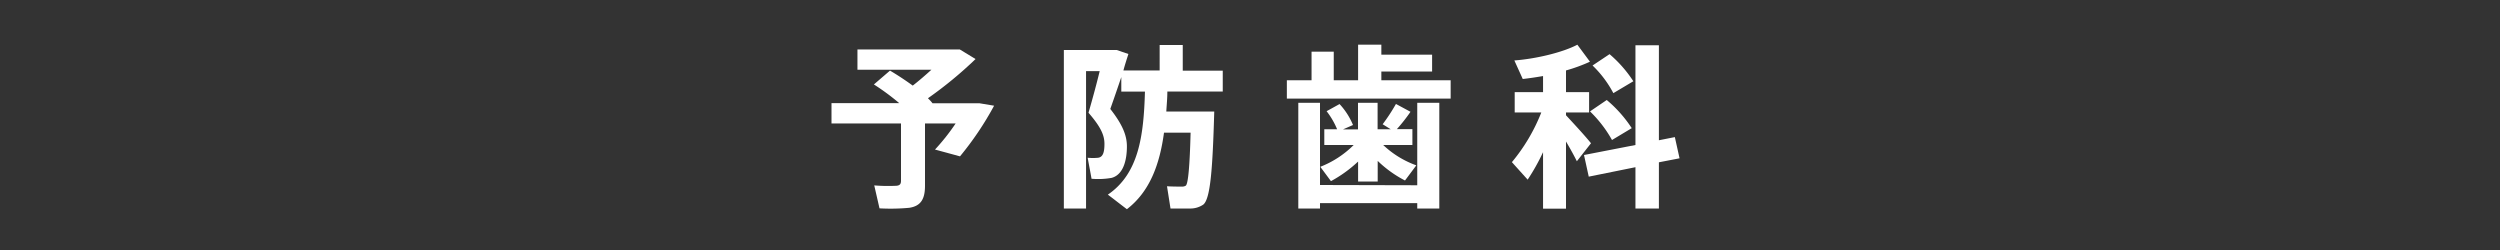 <svg xmlns="http://www.w3.org/2000/svg" viewBox="0 0 500 50"><rect x="0" y="0" width="500" height="50" fill="#333333" stroke="none"/><defs><style>.cls-1{fill:none;}.cls-2{fill:#fff;}</style></defs><title>title</title><g id="レイヤー_2" data-name="レイヤー 2"><g id="copy"><rect class="cls-1" width="500" height="50"/><path class="cls-2" d="M185,37.15c0,2.63-.81,4.06-3.15,4.41a40.09,40.09,0,0,1-5.95.11l-1.05-4.59a33.36,33.36,0,0,0,4.48.07c.66-.07.87-.38.87-1V24.69h-13.9V20.63h13.55a47,47,0,0,0-5.07-3.74L178,14.12c1.68,1,3.18,2,4.55,3,1.29-1,2.55-2.1,3.74-3.18h-14.8V9.89h20.47l3.15,1.92a79.84,79.84,0,0,1-9.52,7.84c.32.32.63.63.91,1l0,0h9.38l2.94.49A62.18,62.18,0,0,1,192,31.27L187,29.91a42.71,42.71,0,0,0,4.13-5.22H185Z"/><path class="cls-2" d="M240.15,22.31h2.7c-.32,11.2-.74,17.5-2.21,18.62a4.57,4.57,0,0,1-2.73.77c-.84,0-2.69,0-3.81,0l-.7-4.45c.94.07,2.41.07,3.08.07a1.26,1.26,0,0,0,.7-.21c.45-.45.77-3.88.94-10.57H232.8c-.87,6.41-2.87,11.8-7.42,15.3-1.33-1-2.59-2-3.81-2.91,6.16-4.2,7.17-11.69,7.42-20.61h-4.73V15.42c-.7,2.06-1.43,4.2-2.2,6.37,2.41,3.08,3.32,5.25,3.32,7.49,0,2.87-.77,5.7-3.08,6.3a15.49,15.49,0,0,1-4,.17c0-.07,0-.1-.77-4.2a10.74,10.74,0,0,0,2.1,0c1-.14,1.26-1.19,1.26-2.77,0-1.78-.77-3.43-3.19-6.23.84-2.9,1.61-5.74,2.24-8.33h-2.73V41.7h-4.44V10h10.57l2.34.8c-.35,1.09-.7,2.17-1,3.29h7.25V9h4.62v5.14h8v4.17H233.47c0,1.36-.14,2.73-.21,4h6.89Z"/><path class="cls-2" d="M262.31,16.05V10.34h4.44v5.71h4.87V8.94h4.65v2h10.15V14.3H276.27v1.75h13.86v3.67H257.37V16.05Zm21.14,21V20.56h4.41V41.7h-4.41V40.62H264V41.7h-4.34V20.56H264V37Zm-.21-3.95-2.24,3a23,23,0,0,1-5.46-3.92v4.13h-3.92v-4a26,26,0,0,1-5.43,3.92l-2.13-2.87A19.51,19.51,0,0,0,270.74,29h-5.88V25.85h2.56a15.34,15.34,0,0,0-2.1-3.61l2.59-1.43A14.06,14.06,0,0,1,270.6,25l-2,.88h3V20.56h3.92v5.29h2.62l-1.61-1a37.3,37.3,0,0,0,2.66-4.06l2.91,1.57a34.4,34.4,0,0,1-2.73,3.47h3.11V29h-5.84A18.85,18.85,0,0,0,283.24,33.06Z"/><path class="cls-2" d="M318.2,28.65l-2.83,3.6c-.53-1.08-1.3-2.48-2.17-3.95V41.74h-4.59V30.43a41.34,41.34,0,0,1-3.08,5.5l-3.15-3.5a36.19,36.19,0,0,0,5.88-9.94h-5.32V18.43h5.67V15.21c-1.4.24-2.8.45-4.06.59l-1.68-3.71c4.27-.31,9.7-1.61,12.6-3.15l2.52,3.4a33,33,0,0,1-4.79,1.75v4.34h4.62v4.06H313.2v.56C315,25,317.05,27.21,318.2,28.65Zm8.89.35V9.05h4.69v19l3.19-.63.94,4.24-4.13.8V41.7h-4.69V33.44l-9.34,1.89L316.8,31Zm-5.74-9a25.53,25.53,0,0,1,5,5.63L322.4,28A24.6,24.6,0,0,0,318,22.28Zm.56-9.17a25,25,0,0,1,4.76,5.42l-4,2.38a21.57,21.57,0,0,0-4.16-5.53Z"/></g></g></svg>